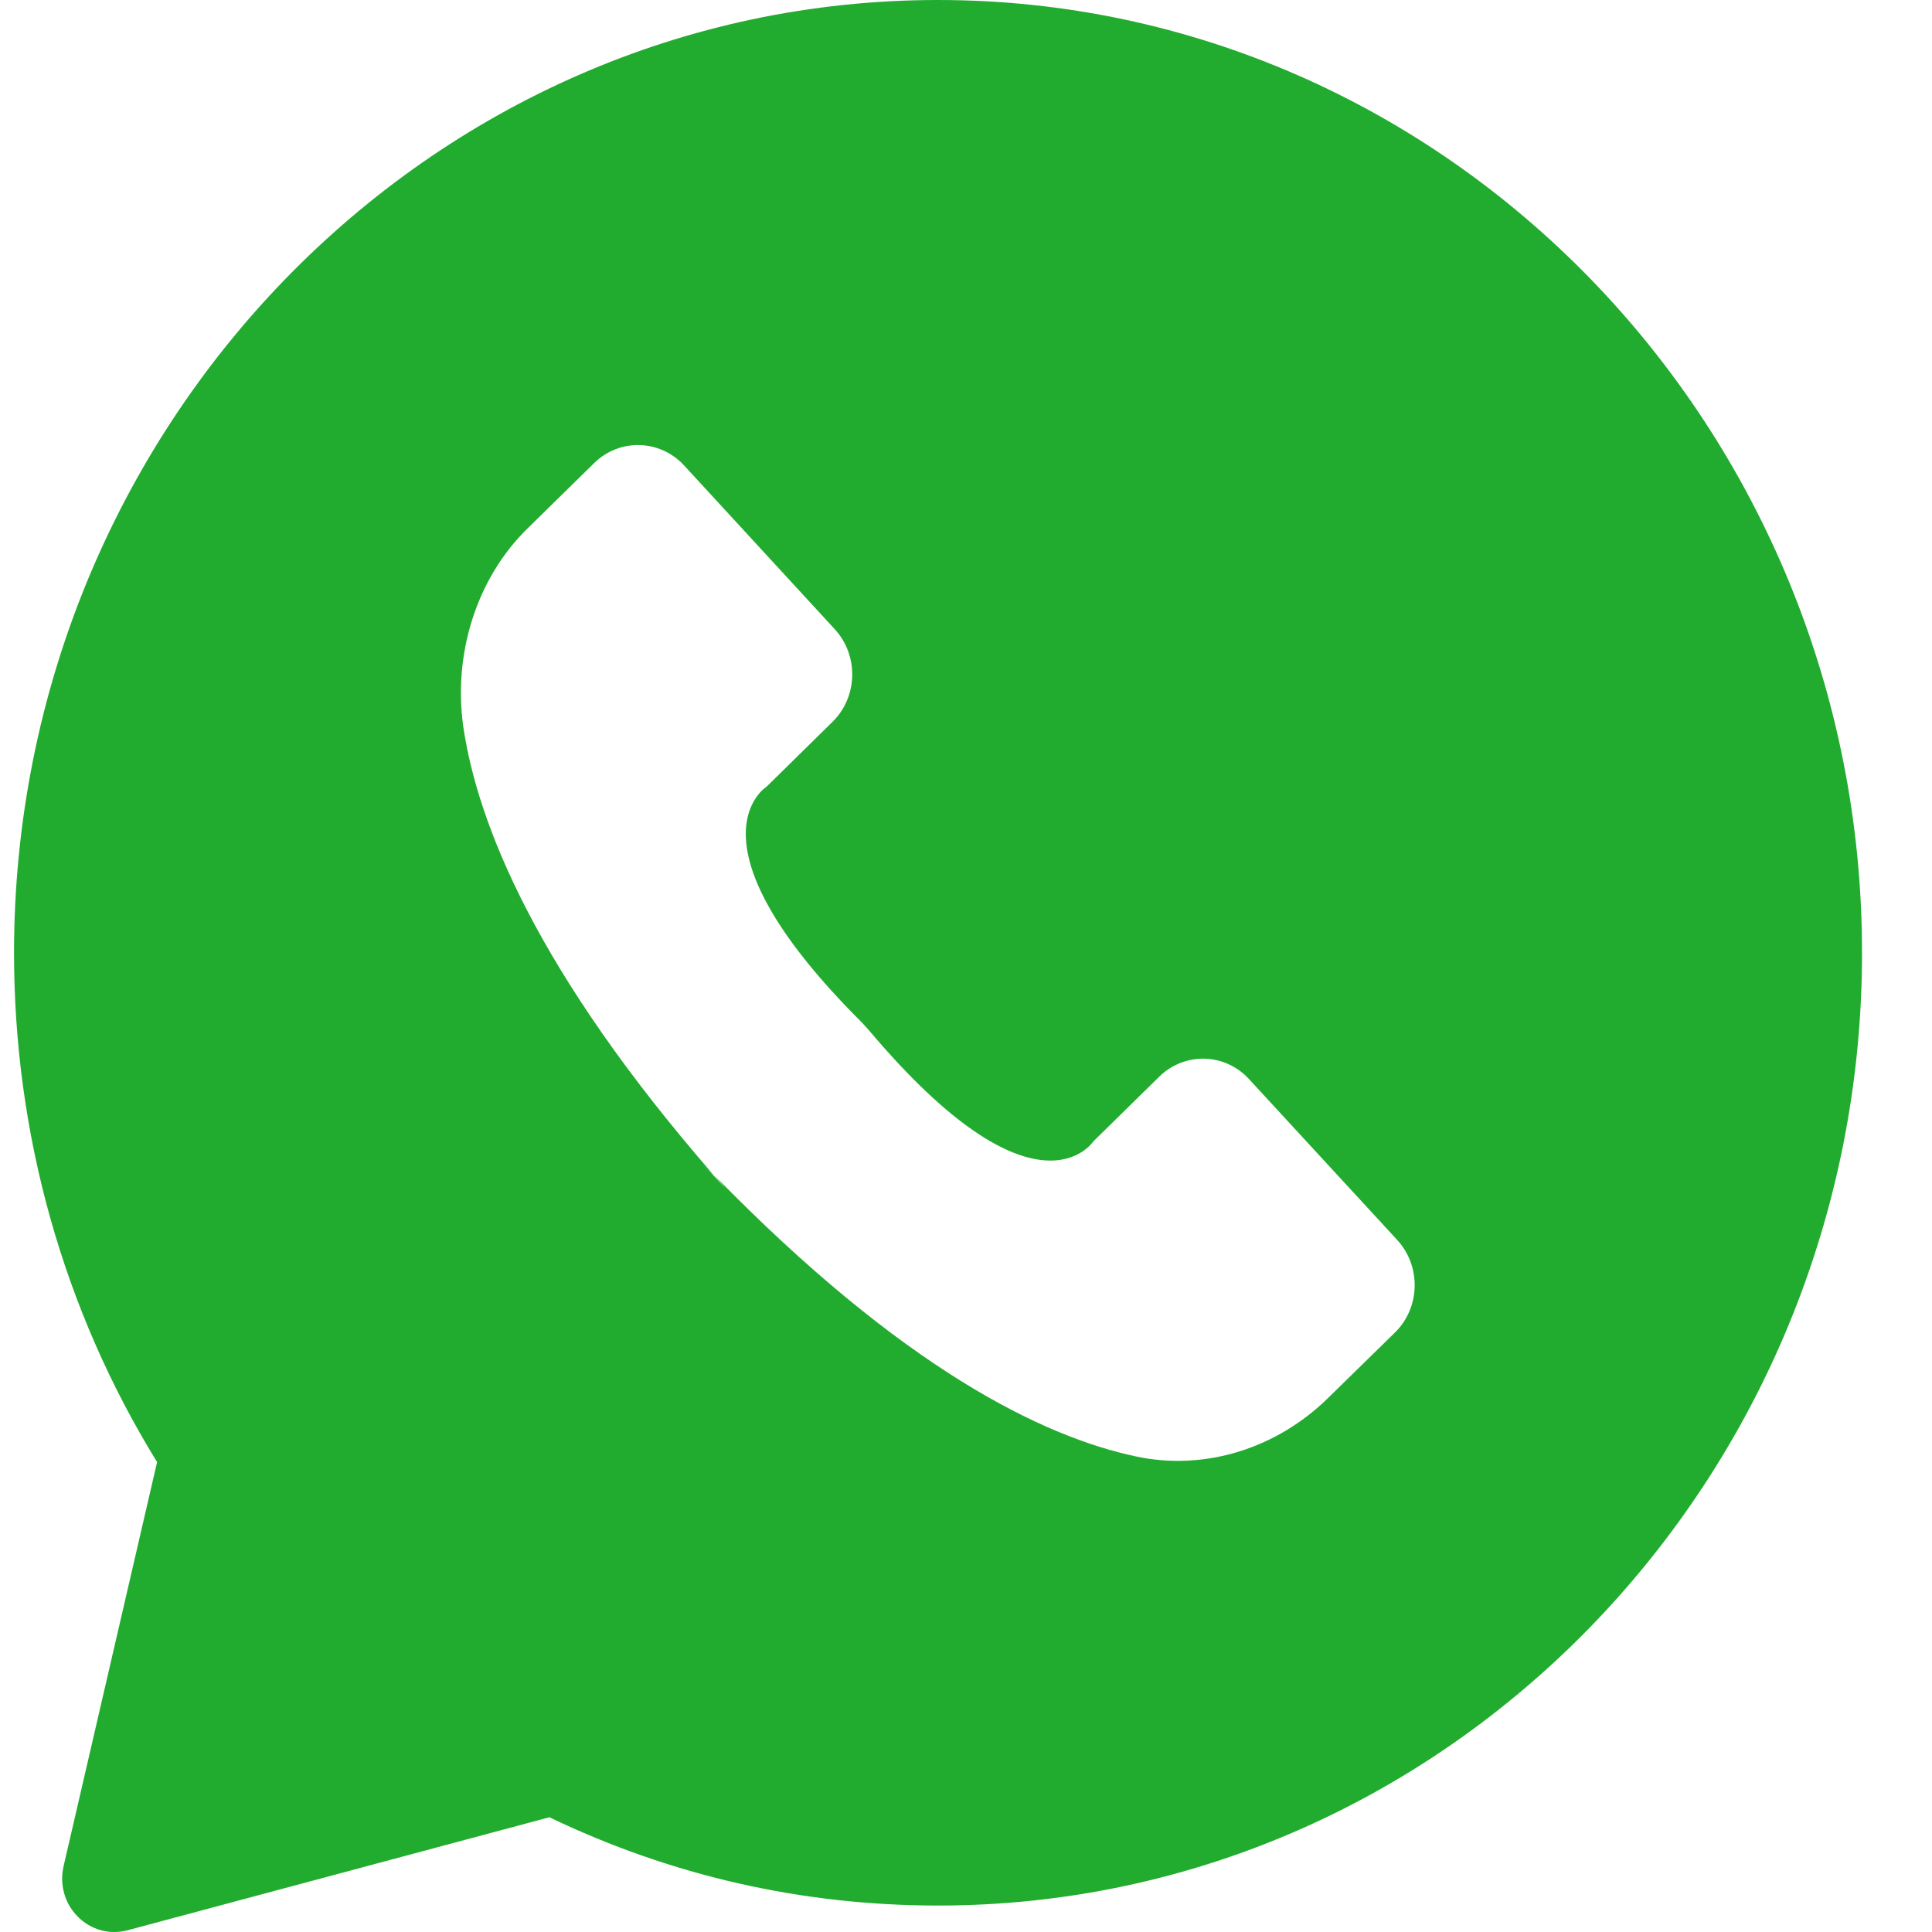 <?xml version="1.0" encoding="UTF-8"?> <svg xmlns="http://www.w3.org/2000/svg" width="23" height="23" viewBox="0 0 23 23" fill="none"><path d="M0.757 22.216C0.707 22.433 0.769 22.662 0.927 22.818C1.044 22.936 1.198 23 1.359 23C1.412 23 1.464 22.994 1.513 22.981L6.54 21.634C7.995 22.332 9.548 22.685 11.168 22.685C17.232 22.685 22.167 17.598 22.167 11.343C22.167 5.089 17.23 0 11.166 0C5.101 0 0.167 5.089 0.167 11.343C0.167 13.503 0.753 15.593 1.87 17.406L0.757 22.216ZM6.278 6.293L7.074 5.512C7.377 5.216 7.856 5.229 8.144 5.541L9.938 7.491C10.225 7.803 10.213 8.298 9.91 8.594L9.126 9.365C9.126 9.365 8.088 10.009 10.263 12.175L10.352 12.274C12.338 14.625 13.015 13.589 13.015 13.589L13.8 12.818C14.103 12.521 14.582 12.534 14.869 12.846L16.633 14.761C16.921 15.074 16.909 15.568 16.606 15.864L15.809 16.644C15.201 17.241 14.348 17.514 13.526 17.339C12.411 17.104 10.742 16.287 8.502 13.99C8.545 14.041 8.589 14.088 8.632 14.143L8.361 13.849C8.407 13.9 8.454 13.945 8.499 13.992C6.39 11.57 5.685 9.809 5.515 8.649C5.394 7.787 5.67 6.889 6.278 6.293Z" fill="#22AC2F"></path></svg> 